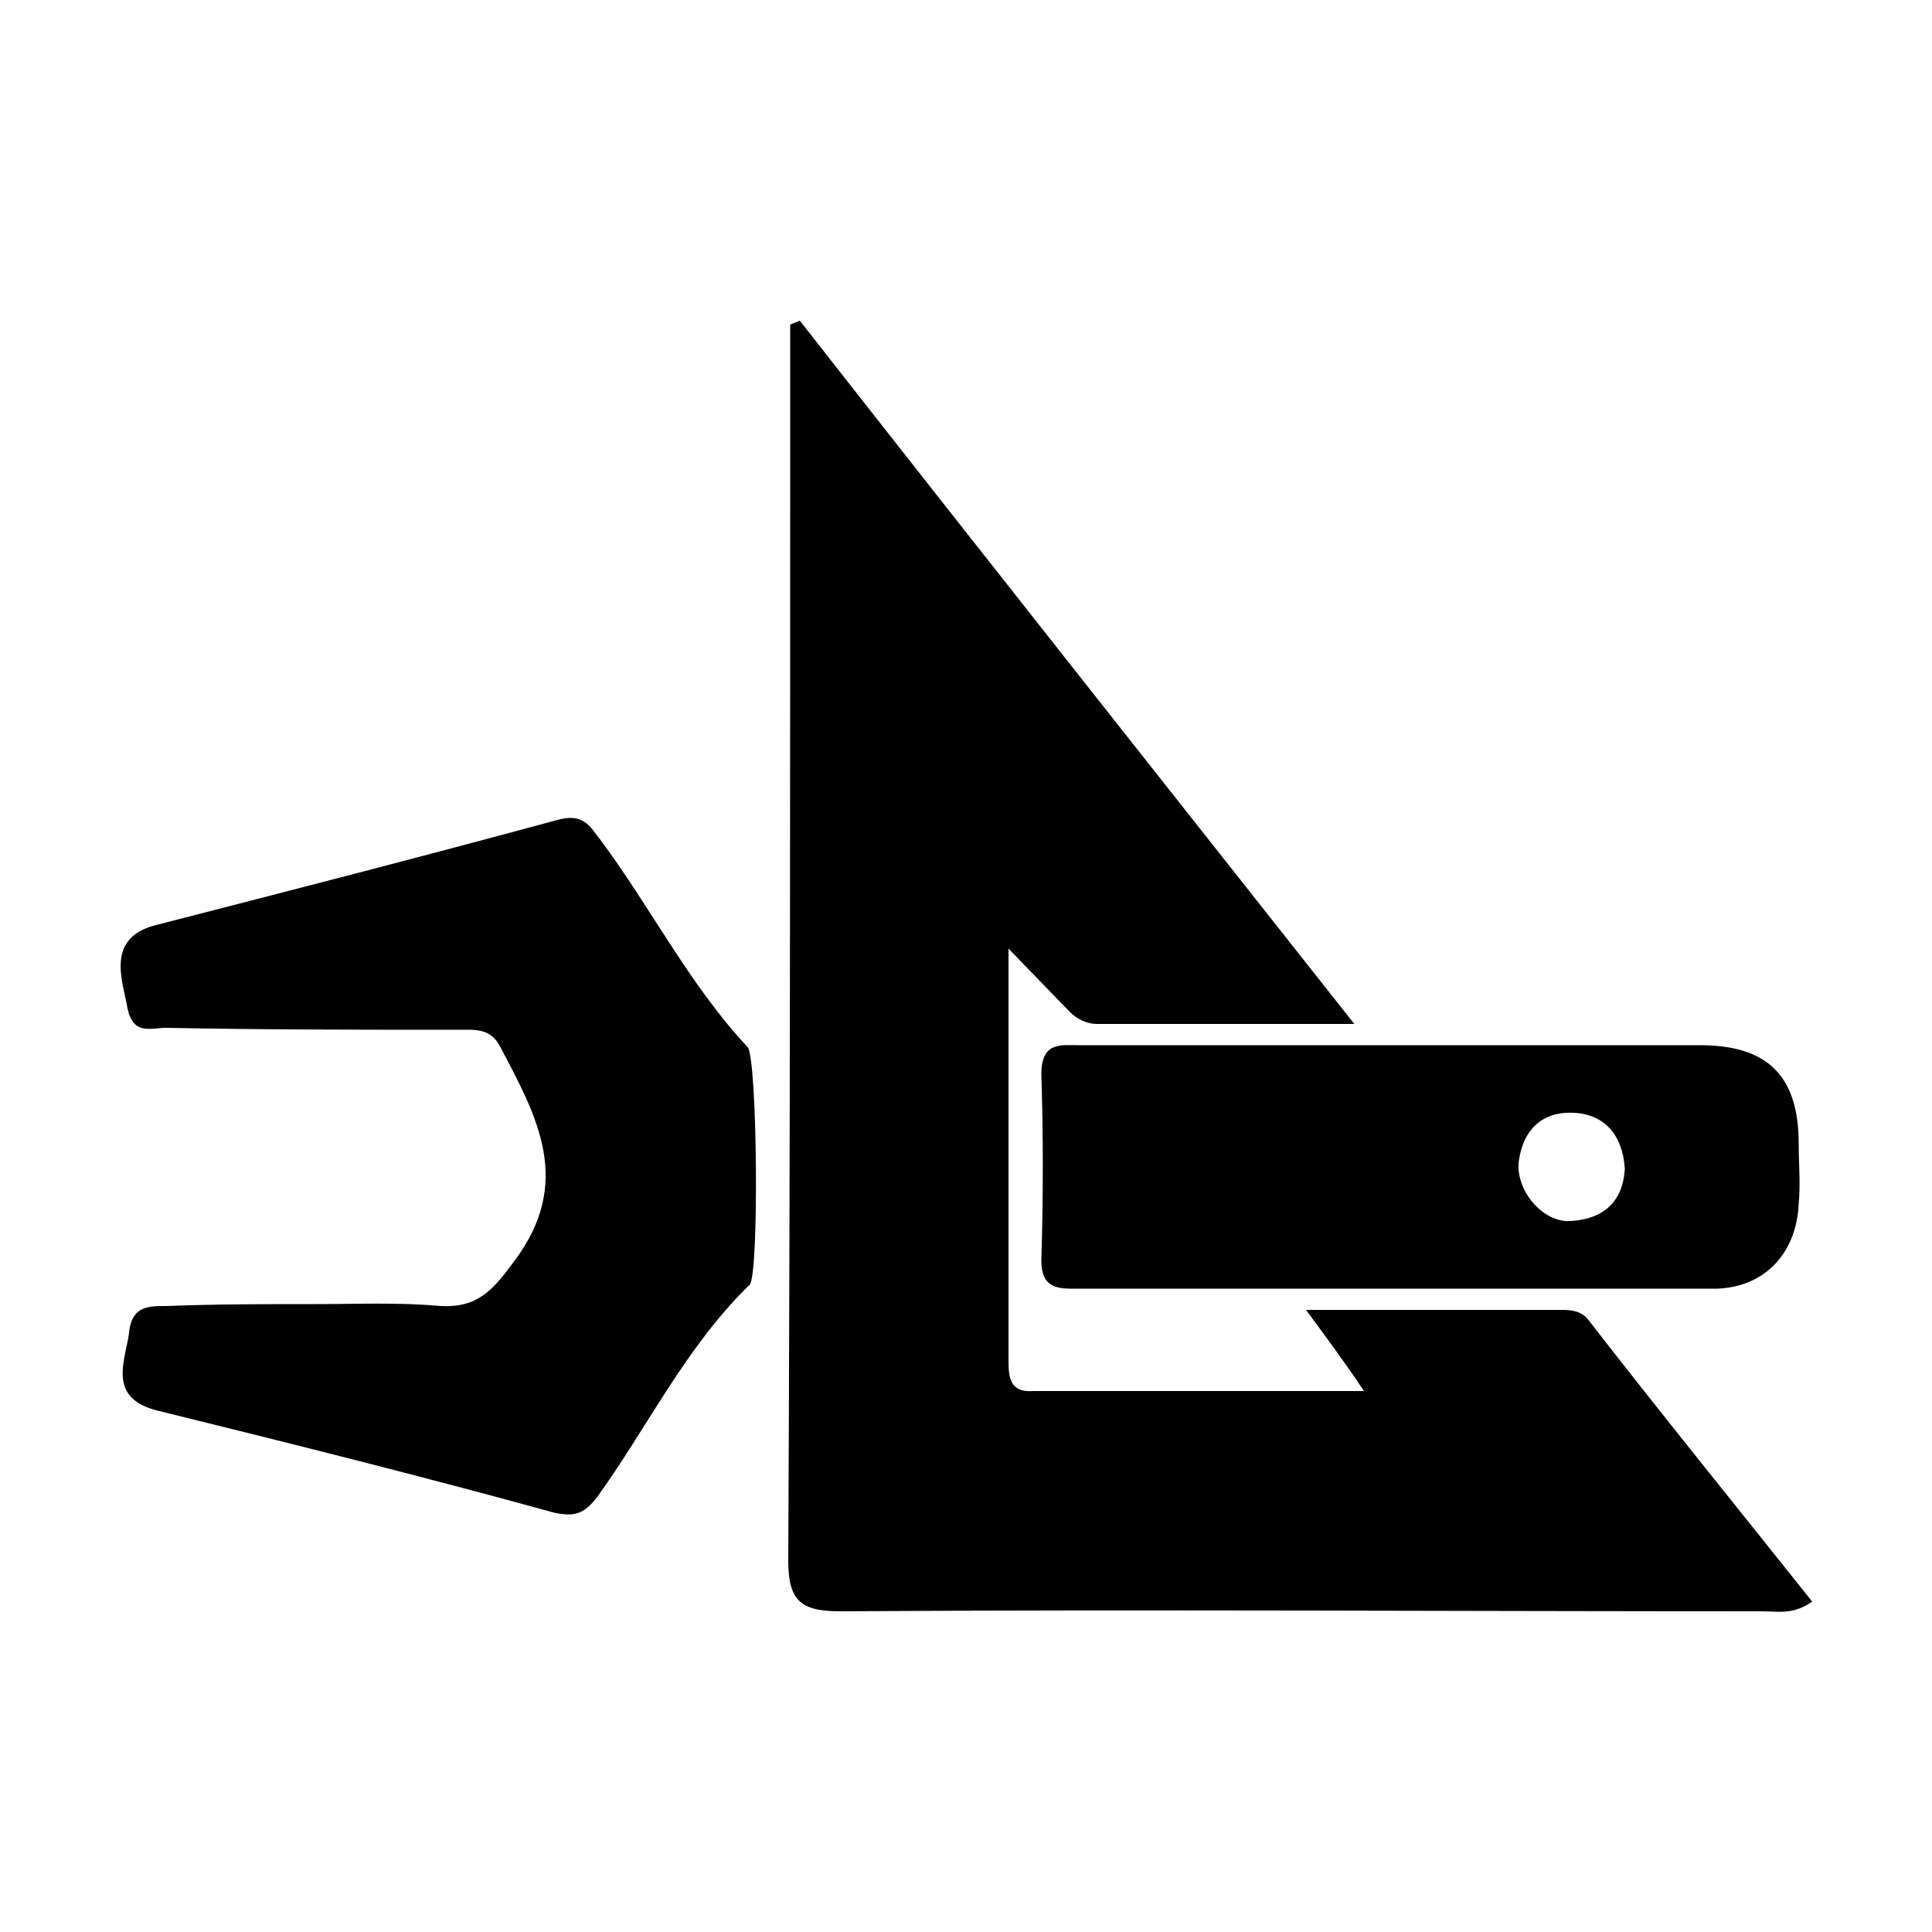 <svg width="64" height="64" viewBox="0 0 1000 1000" xmlns="http://www.w3.org/2000/svg"><path d="M311 435c-5-6-8-14-21-11-70 19-140 37-210 55-26 7-16 30-14 43 3 14 12 10 20 10 50 1 101 1 151 1 9 0 17-1 22 9 19 36 38 70 7 111-11 15-19 24-38 23-22-2-43-1-65-1-26 0-51 0-77 1-9 0-17 0-19 12-1 14-13 35 14 42 69 17 137 34 206 53 10 2 15 1 22-8 26-36 46-78 79-110 5-5 4-117-1-123-30-32-50-72-76-107zm228 121c1 32 1 64 0 96 0 11 4 15 15 15h335c25-1 41-19 42-44 1-10 0-21 0-31 0-35-16-51-51-51H559c-10 0-20-2-20 15zm276 20c16 1 25 12 26 29-1 17-11 26-28 27-14 1-28-15-27-30 2-17 12-27 29-26zm7 107c-3-4-8-5-13-5H676c11 15 20 27 30 42H535c-13 1-13-8-13-17V491l31 32 1 1c3 3 8 6 14 6h133c-98-124-193-244-287-364l-5 2v19c0 207 0 414-1 621 0 21 7 26 27 26 159-1 318 0 477 0 8 0 16 2 26-5-39-49-78-97-116-146z"/></svg>